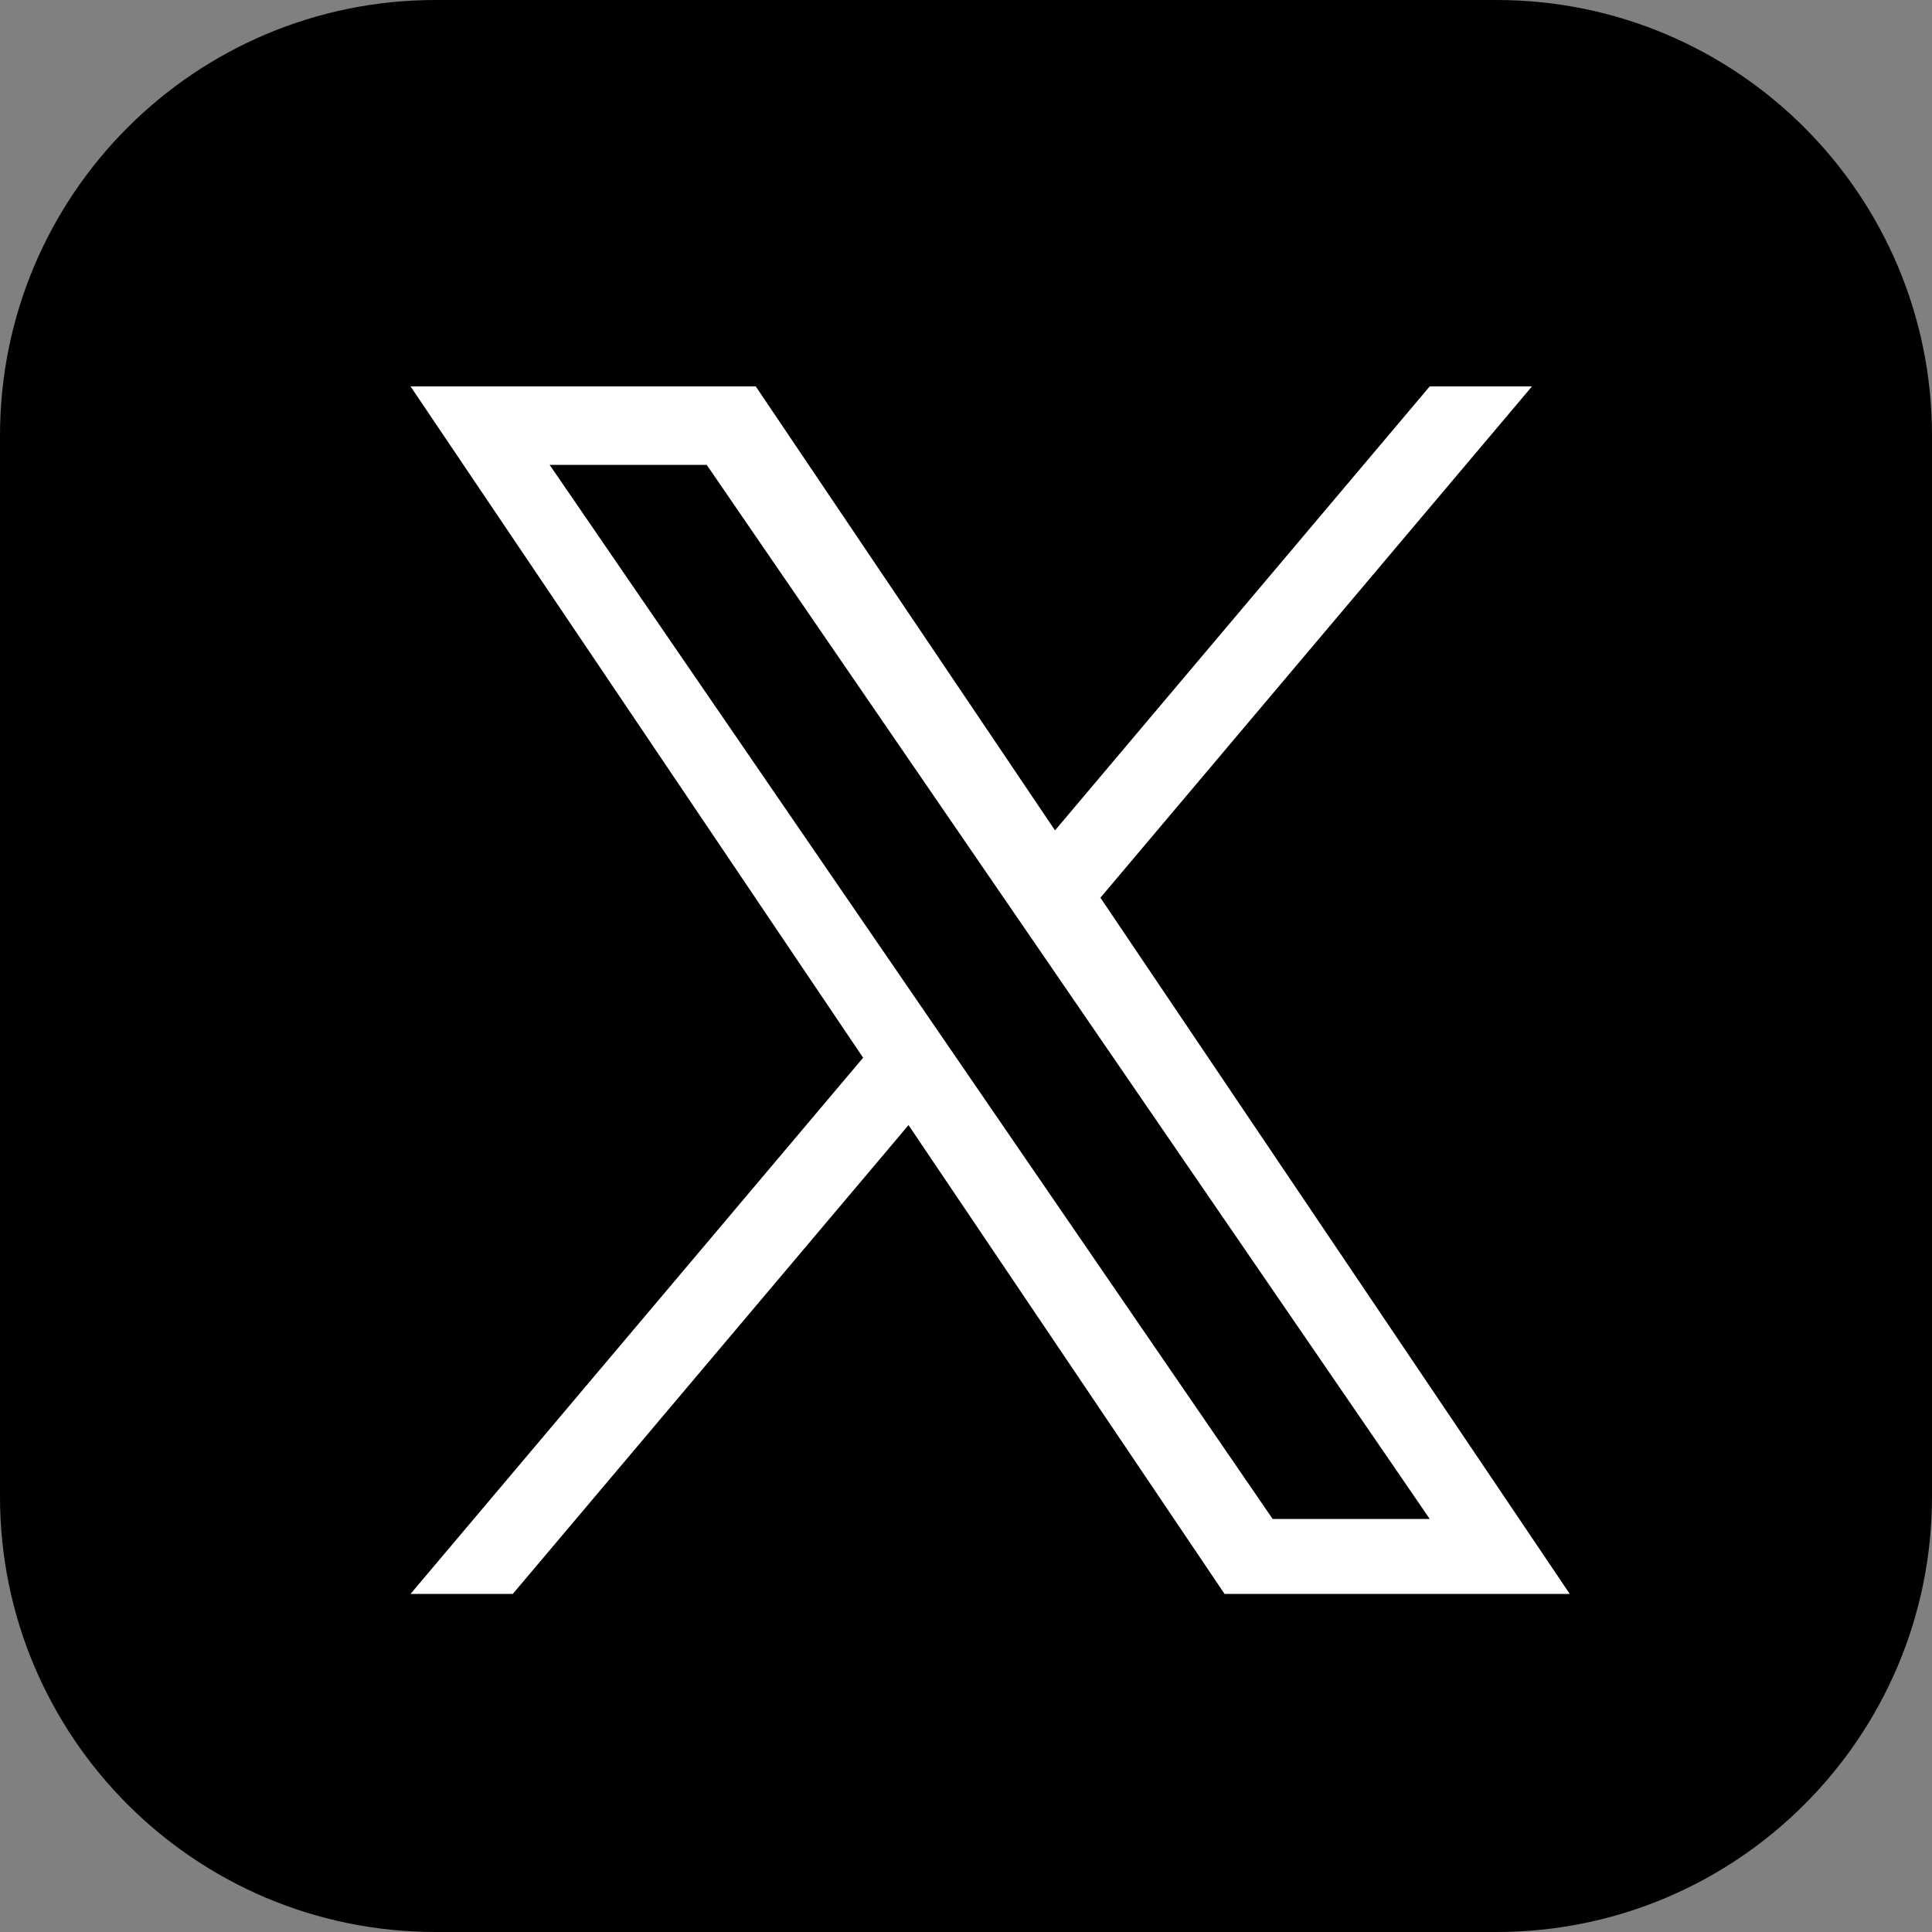<svg width="40" height="40" viewBox="0 0 40 40" fill="none" xmlns="http://www.w3.org/2000/svg">
<rect x="0" y="0" width="40" height="40" fill="#808080" stroke="none"/>
<g clip-path="url(#clip0_5169_101)">
<path d="M30.983 0H9.018C4.037 0 0 4.037 0 9.018V30.983C0 35.963 4.037 40 9.018 40H30.983C35.963 40 40 35.963 40 30.983V9.018C40 4.037 35.963 0 30.983 0Z" fill="black"/>
<path d="M22.783 18.586L31.718 8H29.601L21.843 17.192L15.647 8H8.5L17.87 21.899L8.5 33H10.617L18.81 23.294L25.353 33H32.5L22.783 18.586ZM19.883 22.022L18.934 20.638L11.38 9.625H14.632L20.728 18.512L21.678 19.896L29.602 31.449H26.349L19.883 22.022Z" fill="white"/>
</g>
<defs>
<clipPath id="clip0_5169_101">
<rect width="40" height="40" fill="white"/>
</clipPath>
</defs>
</svg>
